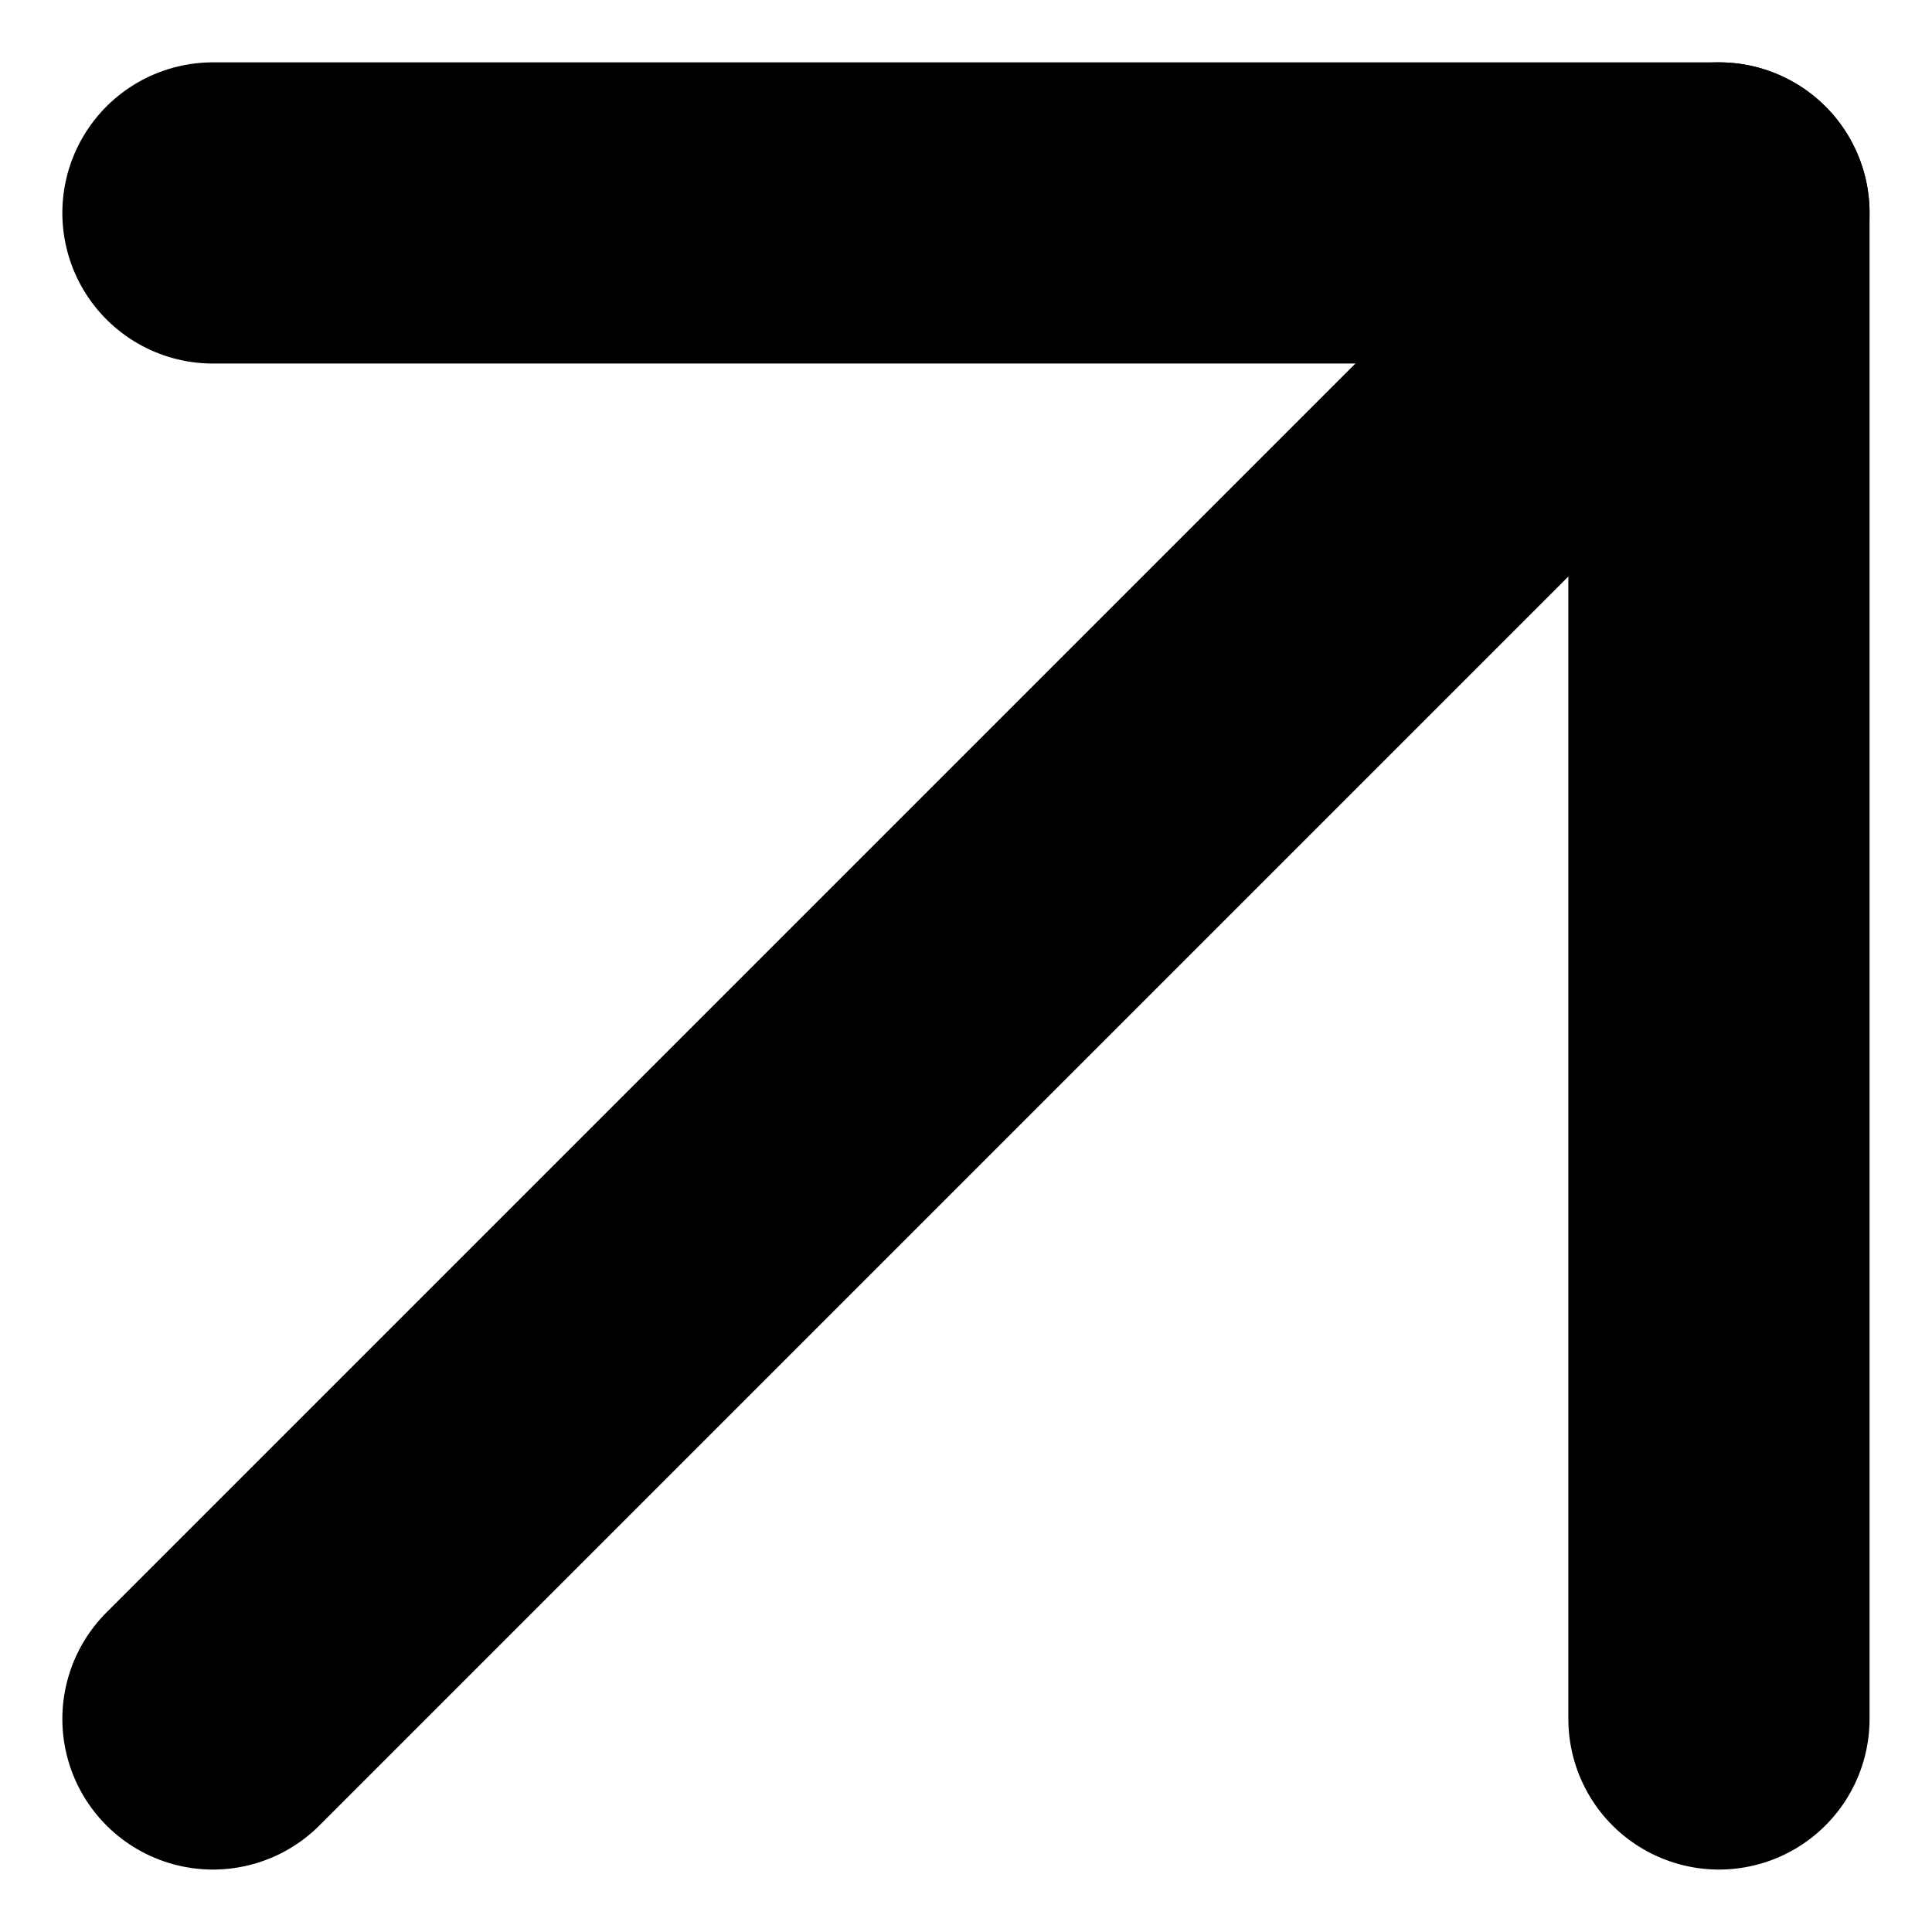 <svg xmlns="http://www.w3.org/2000/svg" width="19.243" height="19.243" viewBox="0 0 19.243 19.243">
  <g id="Icon_feather-arrow-up-right" data-name="Icon feather-arrow-up-right" transform="translate(-8.379 -8.379)">
    <path id="Trazado_1" data-name="Trazado 1" d="M10.5,25.5l15-15" fill="none" stroke="#000" stroke-linecap="round" stroke-linejoin="round" stroke-width="3"/>
    <path id="Trazado_2" data-name="Trazado 2" d="M10.5,10.5h15v15" fill="none" stroke="#000" stroke-linecap="round" stroke-linejoin="round" stroke-width="3"/>
  </g>
</svg>
